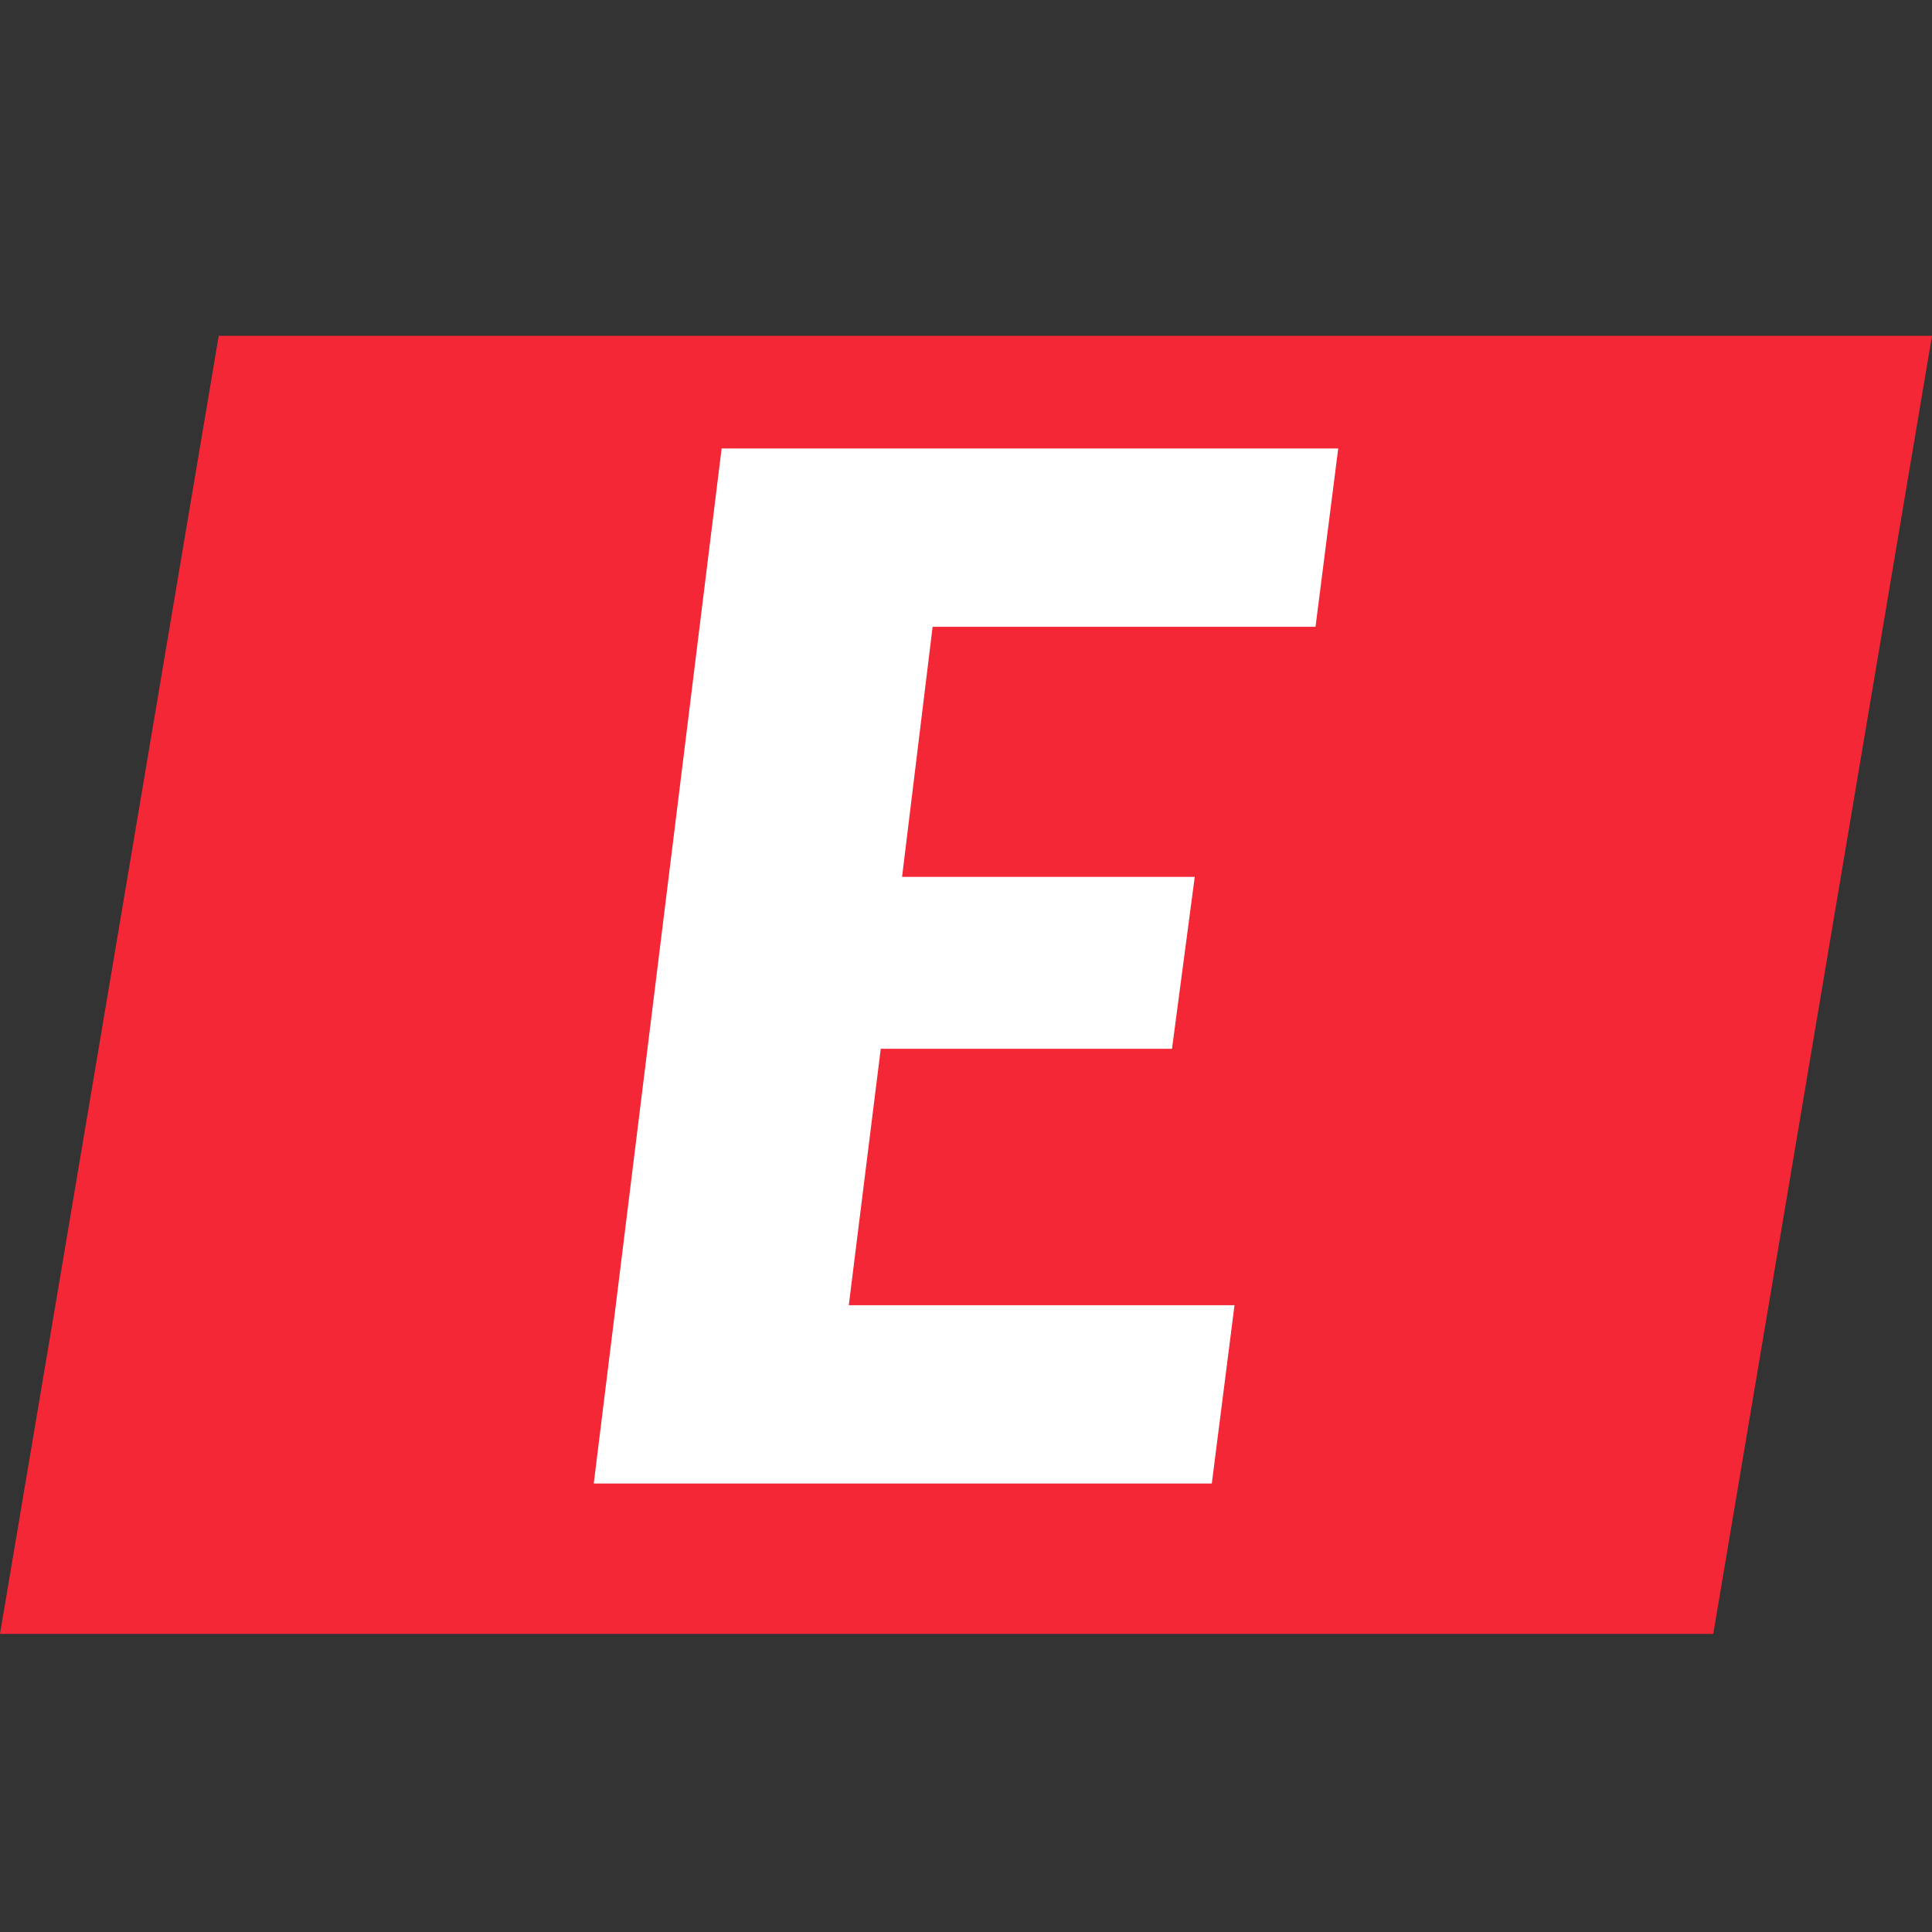 <svg width="57" height="57" viewBox="0 0 57 57" fill="none" xmlns="http://www.w3.org/2000/svg">
<rect x="0" y="0" width="57" height="57" fill="#333333" stroke="none"/>
<path d="M6.453 9.908H57L50.547 48.205H0L6.453 9.908Z" fill="#F32735"/>
<path d="M27.515 18.492L26.614 25.87H35.249L34.578 30.942H25.985L25.042 38.508H36.422L35.752 43.768H17.518L21.29 13.232H39.482L38.812 18.492H27.515Z" fill="white"/>
</svg>
